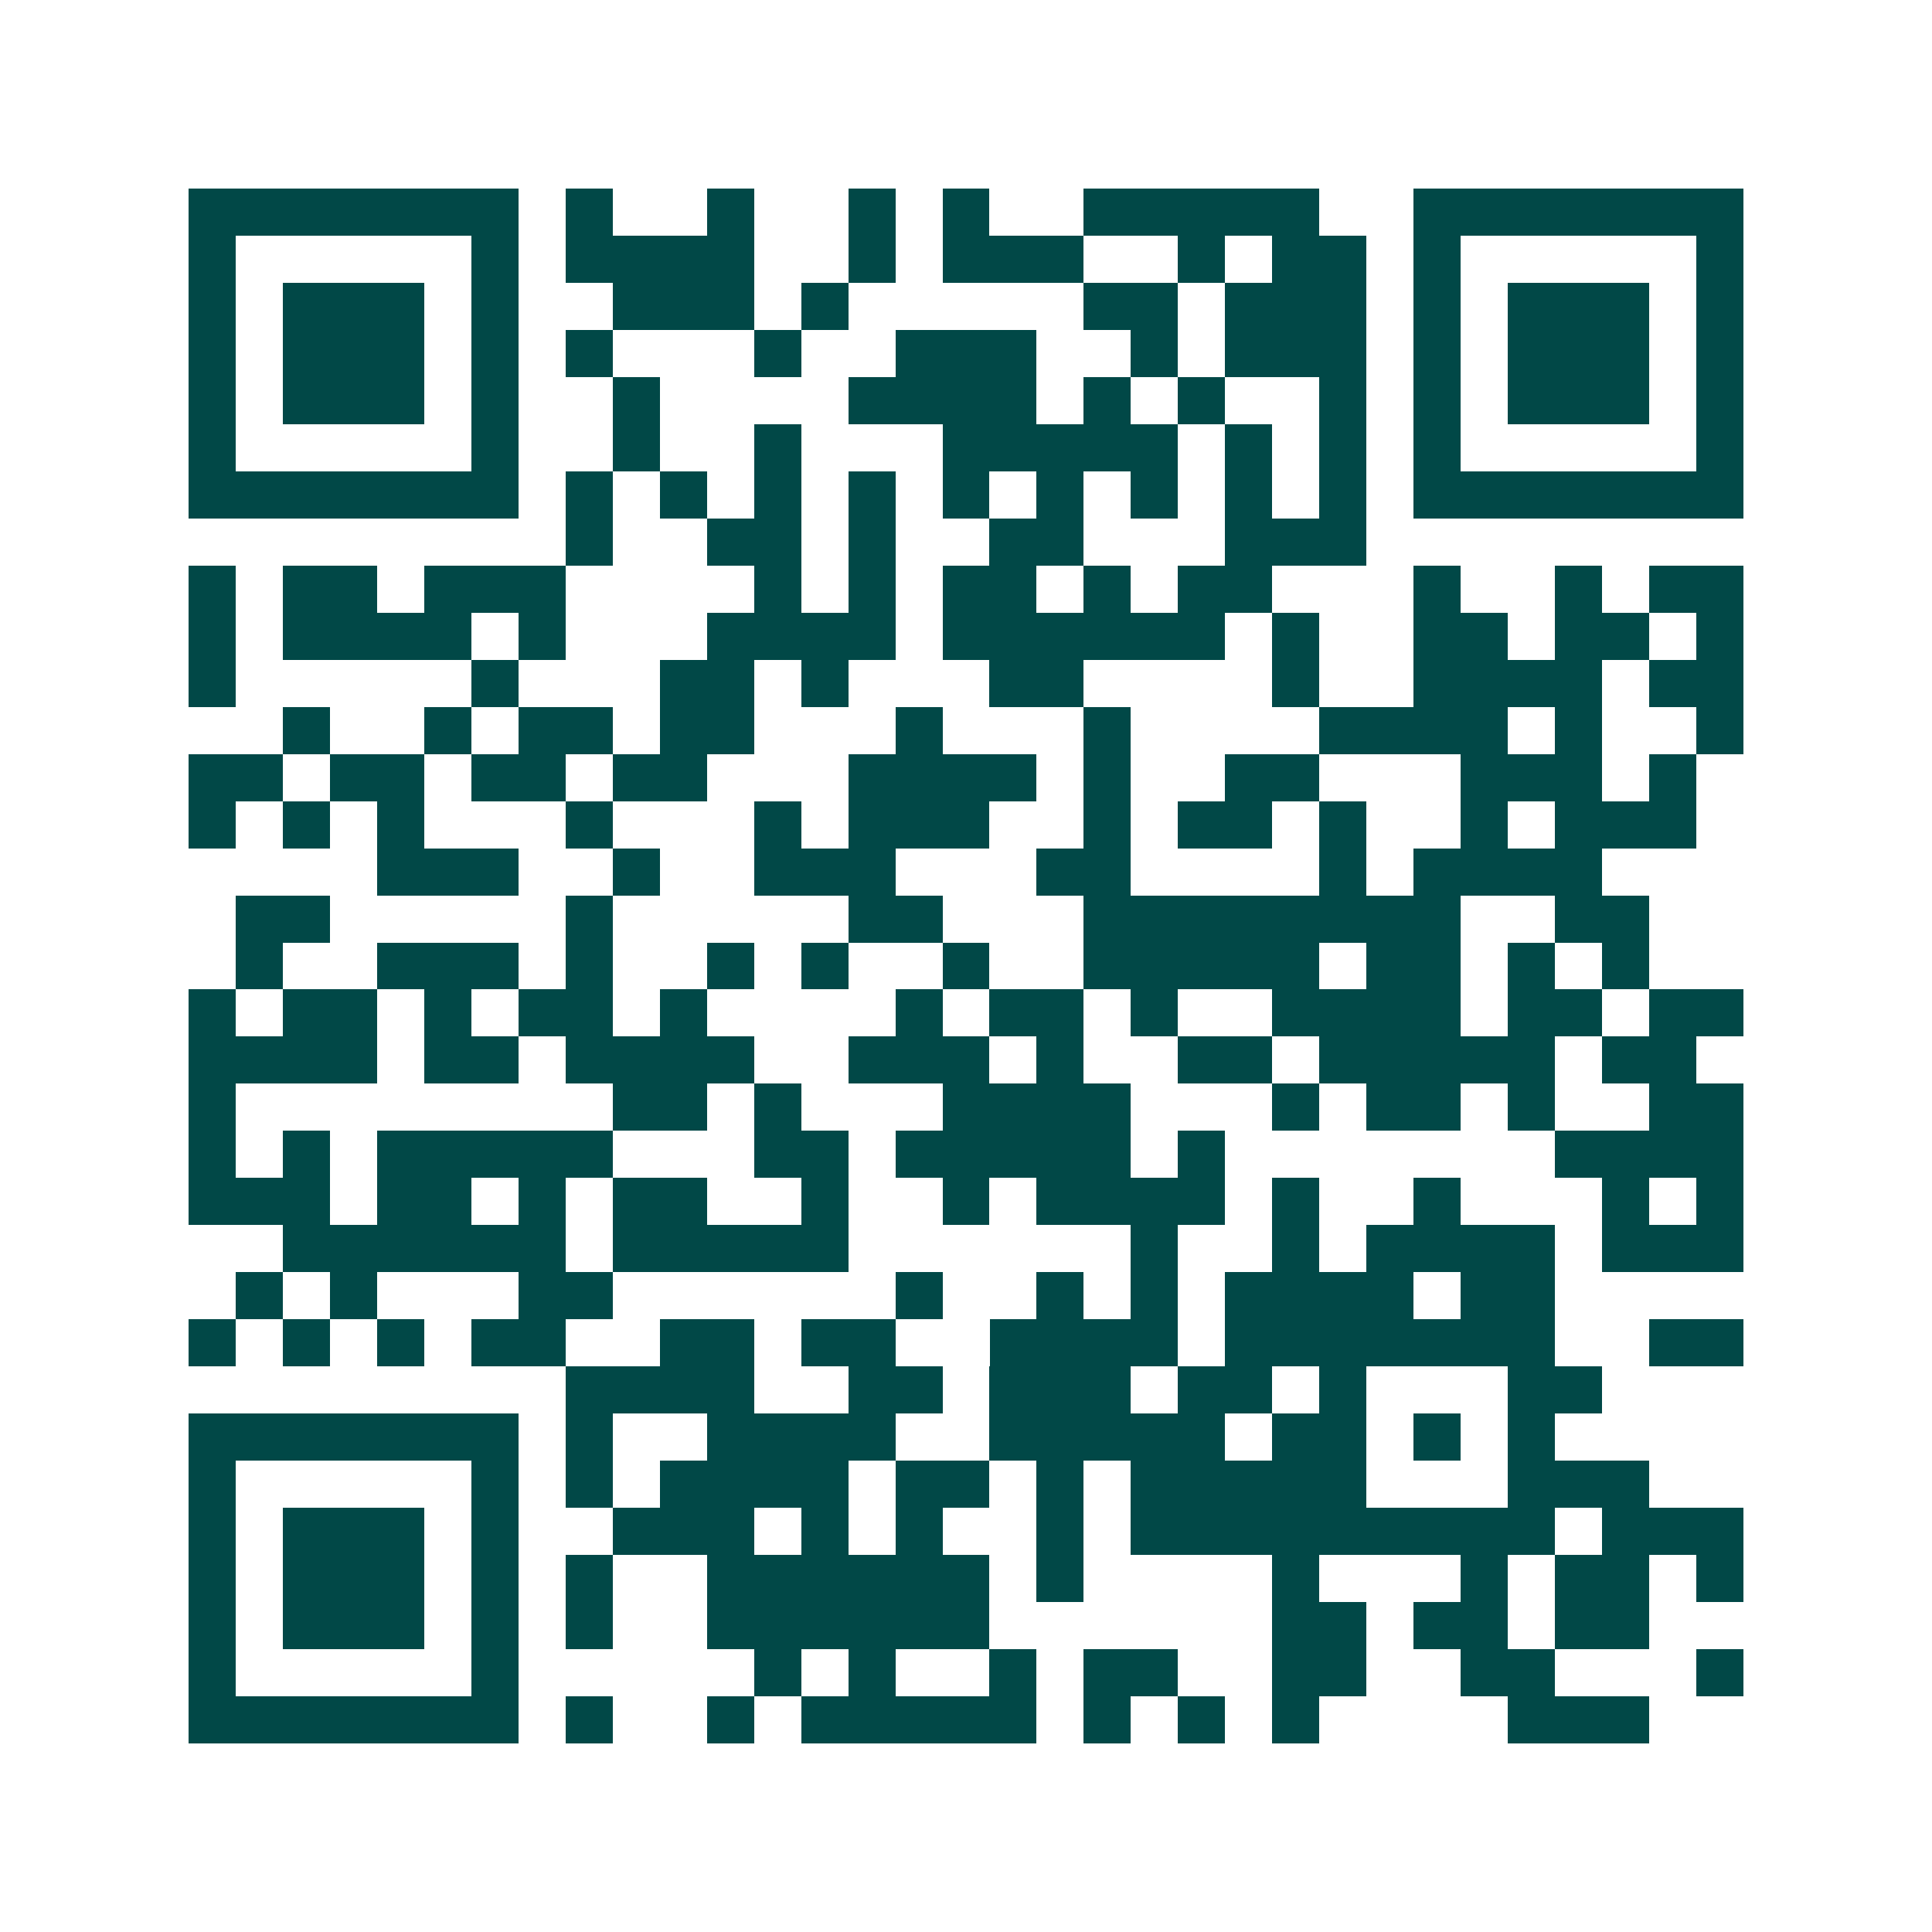 <svg xmlns="http://www.w3.org/2000/svg" width="200" height="200" viewBox="0 0 41 41" shape-rendering="crispEdges"><path fill="#ffffff" d="M0 0h41v41H0z"/><path stroke="#014847" d="M4 4.5h7m1 0h1m2 0h1m2 0h1m1 0h1m2 0h5m2 0h7M4 5.5h1m5 0h1m1 0h4m2 0h1m1 0h3m2 0h1m1 0h2m1 0h1m5 0h1M4 6.5h1m1 0h3m1 0h1m2 0h3m1 0h1m5 0h2m1 0h3m1 0h1m1 0h3m1 0h1M4 7.5h1m1 0h3m1 0h1m1 0h1m3 0h1m2 0h3m2 0h1m1 0h3m1 0h1m1 0h3m1 0h1M4 8.5h1m1 0h3m1 0h1m2 0h1m4 0h4m1 0h1m1 0h1m2 0h1m1 0h1m1 0h3m1 0h1M4 9.5h1m5 0h1m2 0h1m2 0h1m3 0h5m1 0h1m1 0h1m1 0h1m5 0h1M4 10.5h7m1 0h1m1 0h1m1 0h1m1 0h1m1 0h1m1 0h1m1 0h1m1 0h1m1 0h1m1 0h7M12 11.5h1m2 0h2m1 0h1m2 0h2m3 0h3M4 12.5h1m1 0h2m1 0h3m4 0h1m1 0h1m1 0h2m1 0h1m1 0h2m3 0h1m2 0h1m1 0h2M4 13.5h1m1 0h4m1 0h1m3 0h4m1 0h6m1 0h1m2 0h2m1 0h2m1 0h1M4 14.5h1m5 0h1m3 0h2m1 0h1m3 0h2m4 0h1m2 0h4m1 0h2M6 15.5h1m2 0h1m1 0h2m1 0h2m3 0h1m3 0h1m4 0h4m1 0h1m2 0h1M4 16.5h2m1 0h2m1 0h2m1 0h2m3 0h4m1 0h1m2 0h2m3 0h3m1 0h1M4 17.5h1m1 0h1m1 0h1m3 0h1m3 0h1m1 0h3m2 0h1m1 0h2m1 0h1m2 0h1m1 0h3M8 18.5h3m2 0h1m2 0h3m3 0h2m4 0h1m1 0h4M5 19.5h2m5 0h1m5 0h2m3 0h8m2 0h2M5 20.5h1m2 0h3m1 0h1m2 0h1m1 0h1m2 0h1m2 0h5m1 0h2m1 0h1m1 0h1M4 21.5h1m1 0h2m1 0h1m1 0h2m1 0h1m4 0h1m1 0h2m1 0h1m2 0h4m1 0h2m1 0h2M4 22.5h4m1 0h2m1 0h4m2 0h3m1 0h1m2 0h2m1 0h5m1 0h2M4 23.5h1m8 0h2m1 0h1m3 0h4m3 0h1m1 0h2m1 0h1m2 0h2M4 24.5h1m1 0h1m1 0h5m3 0h2m1 0h5m1 0h1m7 0h4M4 25.5h3m1 0h2m1 0h1m1 0h2m2 0h1m2 0h1m1 0h4m1 0h1m2 0h1m3 0h1m1 0h1M6 26.5h6m1 0h5m6 0h1m2 0h1m1 0h4m1 0h3M5 27.5h1m1 0h1m3 0h2m6 0h1m2 0h1m1 0h1m1 0h4m1 0h2M4 28.5h1m1 0h1m1 0h1m1 0h2m2 0h2m1 0h2m2 0h4m1 0h7m2 0h2M12 29.5h4m2 0h2m1 0h3m1 0h2m1 0h1m3 0h2M4 30.5h7m1 0h1m2 0h4m2 0h5m1 0h2m1 0h1m1 0h1M4 31.5h1m5 0h1m1 0h1m1 0h4m1 0h2m1 0h1m1 0h5m3 0h3M4 32.5h1m1 0h3m1 0h1m2 0h3m1 0h1m1 0h1m2 0h1m1 0h9m1 0h3M4 33.5h1m1 0h3m1 0h1m1 0h1m2 0h6m1 0h1m4 0h1m3 0h1m1 0h2m1 0h1M4 34.5h1m1 0h3m1 0h1m1 0h1m2 0h6m6 0h2m1 0h2m1 0h2M4 35.5h1m5 0h1m5 0h1m1 0h1m2 0h1m1 0h2m2 0h2m2 0h2m3 0h1M4 36.5h7m1 0h1m2 0h1m1 0h5m1 0h1m1 0h1m1 0h1m4 0h3"/></svg>
